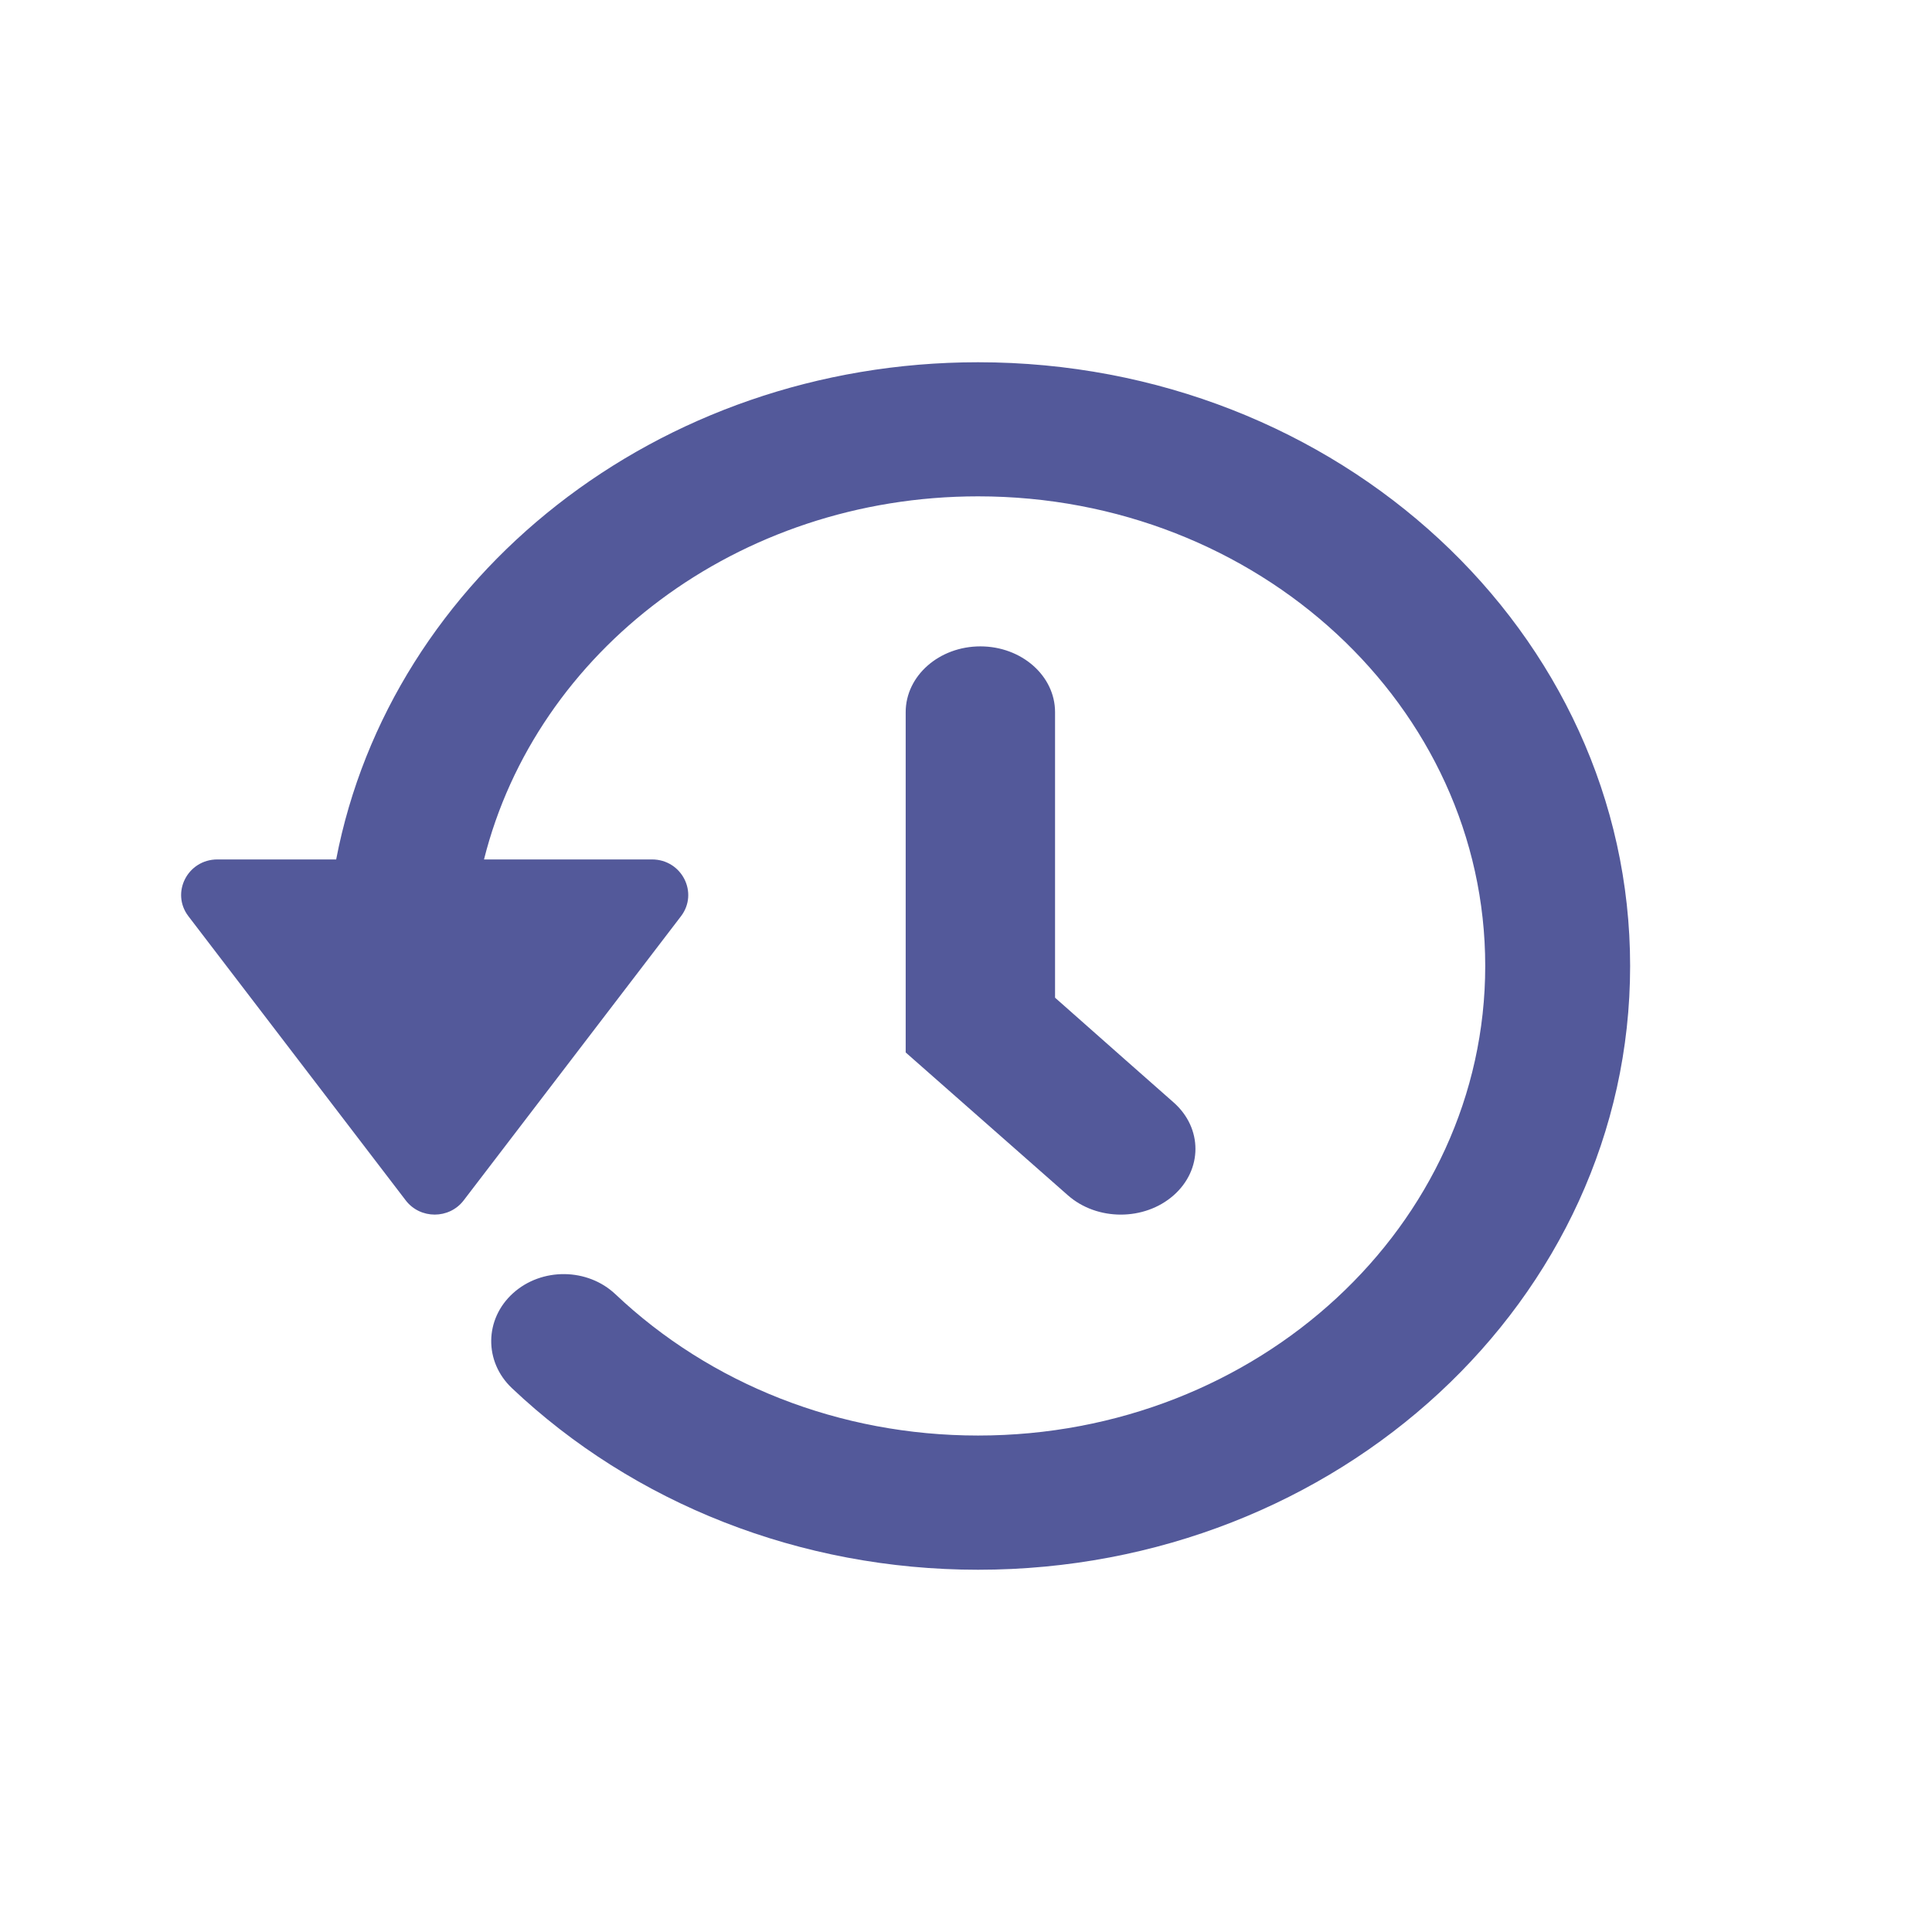         <svg id="icon-resubmission" viewBox="0 0 32 32" version="1.1" width="32" height="32"
     xmlns="http://www.w3.org/2000/svg" xmlns:xlink="http://www.w3.org/1999/xlink">
            <title>icon-resubmission</title>
            <path fill="#53599a" style="fill: #53599a"
                  d="M8.017 14.235h2.782c0.494 0 0.776 0.553 0.48 0.941l-3.599 4.706c-0.24 0.314-0.72 0.314-0.96 0l-3.599-4.706c-0.297-0.388-0.014-0.941 0.48-0.941h1.967c0.9-4.681 5.318-8.235 10.632-8.235 5.965 0 10.8 4.477 10.8 10s-4.835 10-10.8 10c-2.945 0-5.704-1.098-7.722-3.009-0.463-0.439-0.455-1.142 0.019-1.571s1.234-0.421 1.697 0.017c1.571 1.487 3.714 2.34 6.006 2.34 4.639 0 8.4-3.482 8.4-7.778s-3.761-7.778-8.4-7.778c-3.984 0-7.32 2.568-8.183 6.013zM17.474 16.524c0.874 0.774 1.529 1.352 1.964 1.735 0.483 0.425 0.483 1.115 0 1.54s-1.266 0.425-1.749 0c-1.195-1.052-2.091-1.841-2.688-2.367v-5.637c0-0.601 0.554-1.089 1.237-1.089s1.237 0.488 1.237 1.089v4.729z"></path>
        </svg>
